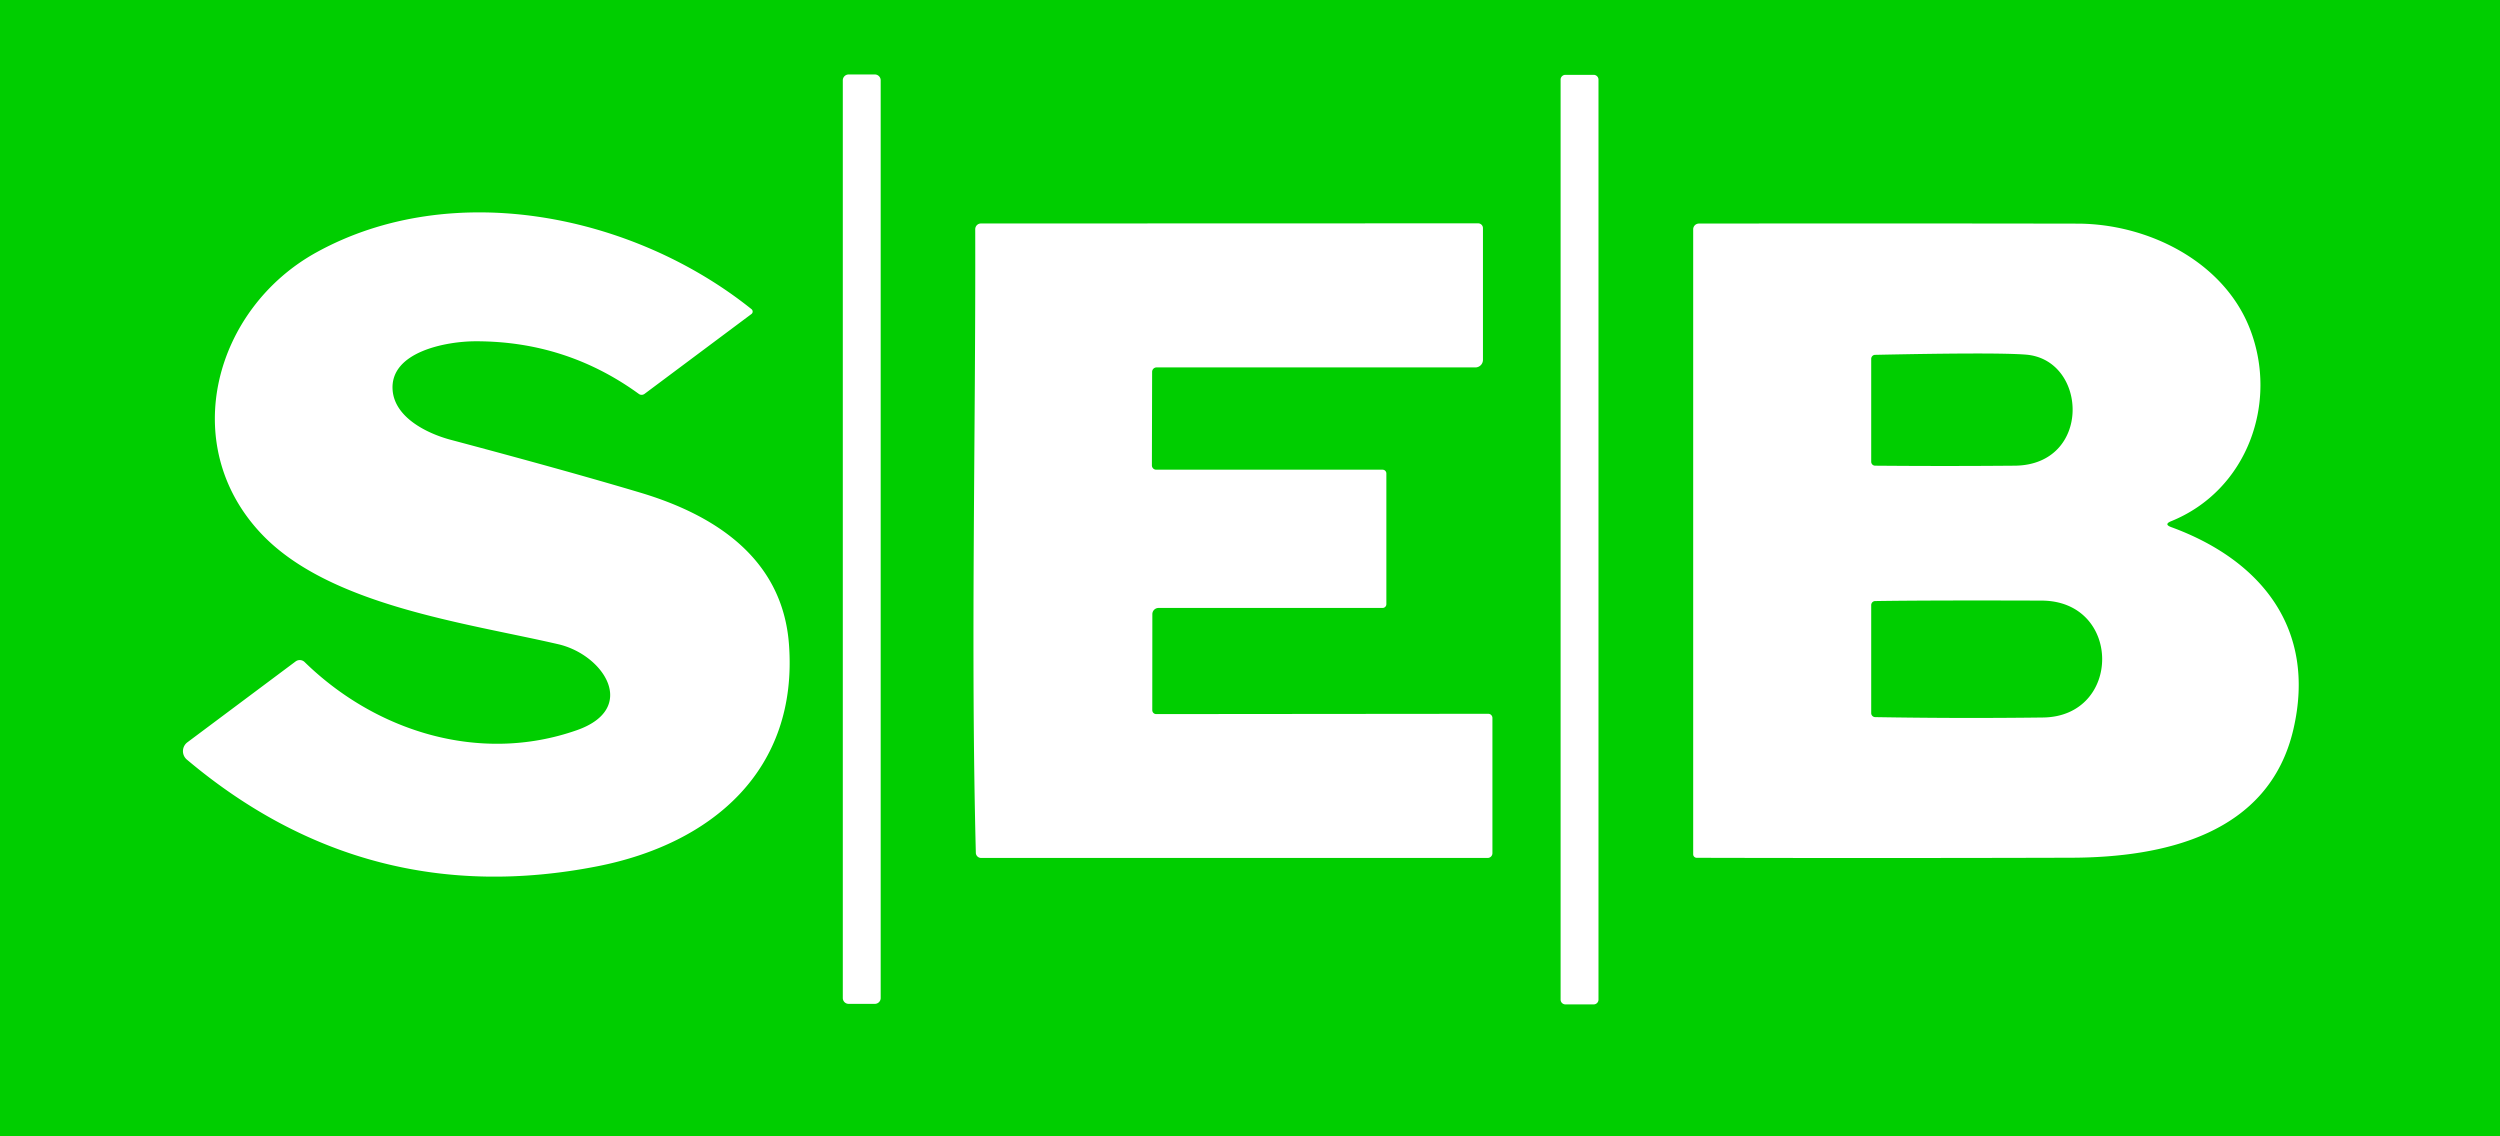 <?xml version="1.0" encoding="UTF-8" standalone="no"?>
<!DOCTYPE svg PUBLIC "-//W3C//DTD SVG 1.1//EN" "http://www.w3.org/Graphics/SVG/1.1/DTD/svg11.dtd">
<svg xmlns="http://www.w3.org/2000/svg" version="1.1" viewBox="0 0 330 150">
<path fill="#00ce00" d="
  M 0.00 0.00
  L 330.00 0.00
  L 330.00 150.00
  L 0.00 150.00
  L 0.00 0.00
  Z
  M 116.25 10.60
  A 0.77 0.77 0.0 0 0 115.48 9.83
  L 112.02 9.83
  A 0.77 0.77 0.0 0 0 111.25 10.60
  L 111.25 131.74
  A 0.77 0.77 0.0 0 0 112.02 132.51
  L 115.48 132.51
  A 0.77 0.77 0.0 0 0 116.25 131.74
  L 116.25 10.60
  Z
  M 211.00 10.51
  A 0.63 0.63 0.0 0 0 210.37 9.88
  L 206.63 9.88
  A 0.63 0.63 0.0 0 0 206.00 10.51
  L 206.00 131.95
  A 0.63 0.63 0.0 0 0 206.63 132.58
  L 210.37 132.58
  A 0.63 0.63 0.0 0 0 211.00 131.95
  L 211.00 10.51
  Z
  M 76.13 96.39
  C 63.38 100.86 49.66 96.61 40.21 87.39
  A 0.92 0.92 0.0 0 0 39.02 87.31
  L 24.74 97.98
  A 1.46 1.46 0.0 0 0 24.67 100.27
  Q 48.49 120.33 78.90 114.34
  C 93.95 111.37 105.41 101.68 104.14 85.00
  C 103.26 73.57 94.17 67.91 84.49 65.02
  Q 74.77 62.12 59.48 58.05
  C 56.34 57.21 52.14 55.12 51.83 51.55
  C 51.39 46.40 59.01 45.05 62.75 45.05
  Q 74.72 45.02 84.33 52.00
  A 0.64 0.62 -44.9 0 0 85.08 51.99
  L 99.19 41.45
  A 0.41 0.40 46.1 0 0 99.20 40.81
  C 83.59 28.30 59.75 23.43 41.81 33.29
  C 28.32 40.70 23.34 58.72 34.55 70.51
  C 43.52 79.94 61.54 82.22 73.70 85.04
  C 79.69 86.43 84.32 93.52 76.13 96.39
  Z
  M 152.10 93.74
  L 152.11 81.07
  A 0.82 0.82 0.0 0 1 152.93 80.25
  L 182.50 80.25
  A 0.50 0.50 0.0 0 0 183.00 79.75
  L 183.00 62.50
  A 0.50 0.50 0.0 0 0 182.50 62.00
  L 152.62 62.00
  A 0.57 0.57 0.0 0 1 152.05 61.43
  L 152.08 49.09
  A 0.59 0.58 -90.0 0 1 152.66 48.50
  L 194.75 48.50
  A 1.00 1.00 0.0 0 0 195.75 47.50
  L 195.75 30.11
  A 0.64 0.63 -0.0 0 0 195.11 29.48
  L 129.48 29.50
  A 0.76 0.75 90.0 0 0 128.73 30.26
  C 128.80 57.86 128.12 85.34 128.81 112.56
  A 0.70 0.70 0.0 0 0 129.51 113.25
  L 196.37 113.25
  A 0.63 0.63 0.0 0 0 197.00 112.62
  L 197.00 94.77
  A 0.55 0.55 0.0 0 0 196.45 94.22
  L 152.62 94.26
  A 0.52 0.52 0.0 0 1 152.10 93.74
  Z
  M 286.59 68.80
  C 296.65 64.72 300.80 53.13 296.97 43.36
  C 293.50 34.51 283.55 29.54 274.24 29.52
  Q 249.61 29.48 224.26 29.51
  A 0.76 0.76 0.0 0 0 223.50 30.27
  L 223.50 112.77
  A 0.47 0.46 0.0 0 0 223.97 113.23
  Q 248.73 113.29 273.44 113.22
  C 285.66 113.18 299.52 110.12 302.73 96.26
  C 305.82 82.94 298.41 73.90 286.60 69.58
  Q 285.59 69.21 286.59 68.80
  Z"
/>
<path fill="#00ce00" d="
  M 267.41 46.81
  C 275.63 47.46 276.14 61.39 265.94 61.47
  Q 256.74 61.55 247.51 61.47
  A 0.52 0.52 0.0 0 1 247.00 60.95
  L 247.00 47.37
  A 0.53 0.52 89.4 0 1 247.51 46.84
  Q 263.47 46.50 267.41 46.81
  Z"
/>
<path fill="#00ce00" d="
  M 269.49 79.28
  C 280.12 79.31 280.12 94.58 269.68 94.71
  Q 258.67 94.85 247.52 94.66
  A 0.53 0.53 0.0 0 1 247.00 94.13
  L 247.00 79.87
  A 0.53 0.53 0.0 0 1 247.52 79.34
  Q 254.31 79.23 269.49 79.28
  Z"
/>
</svg>
